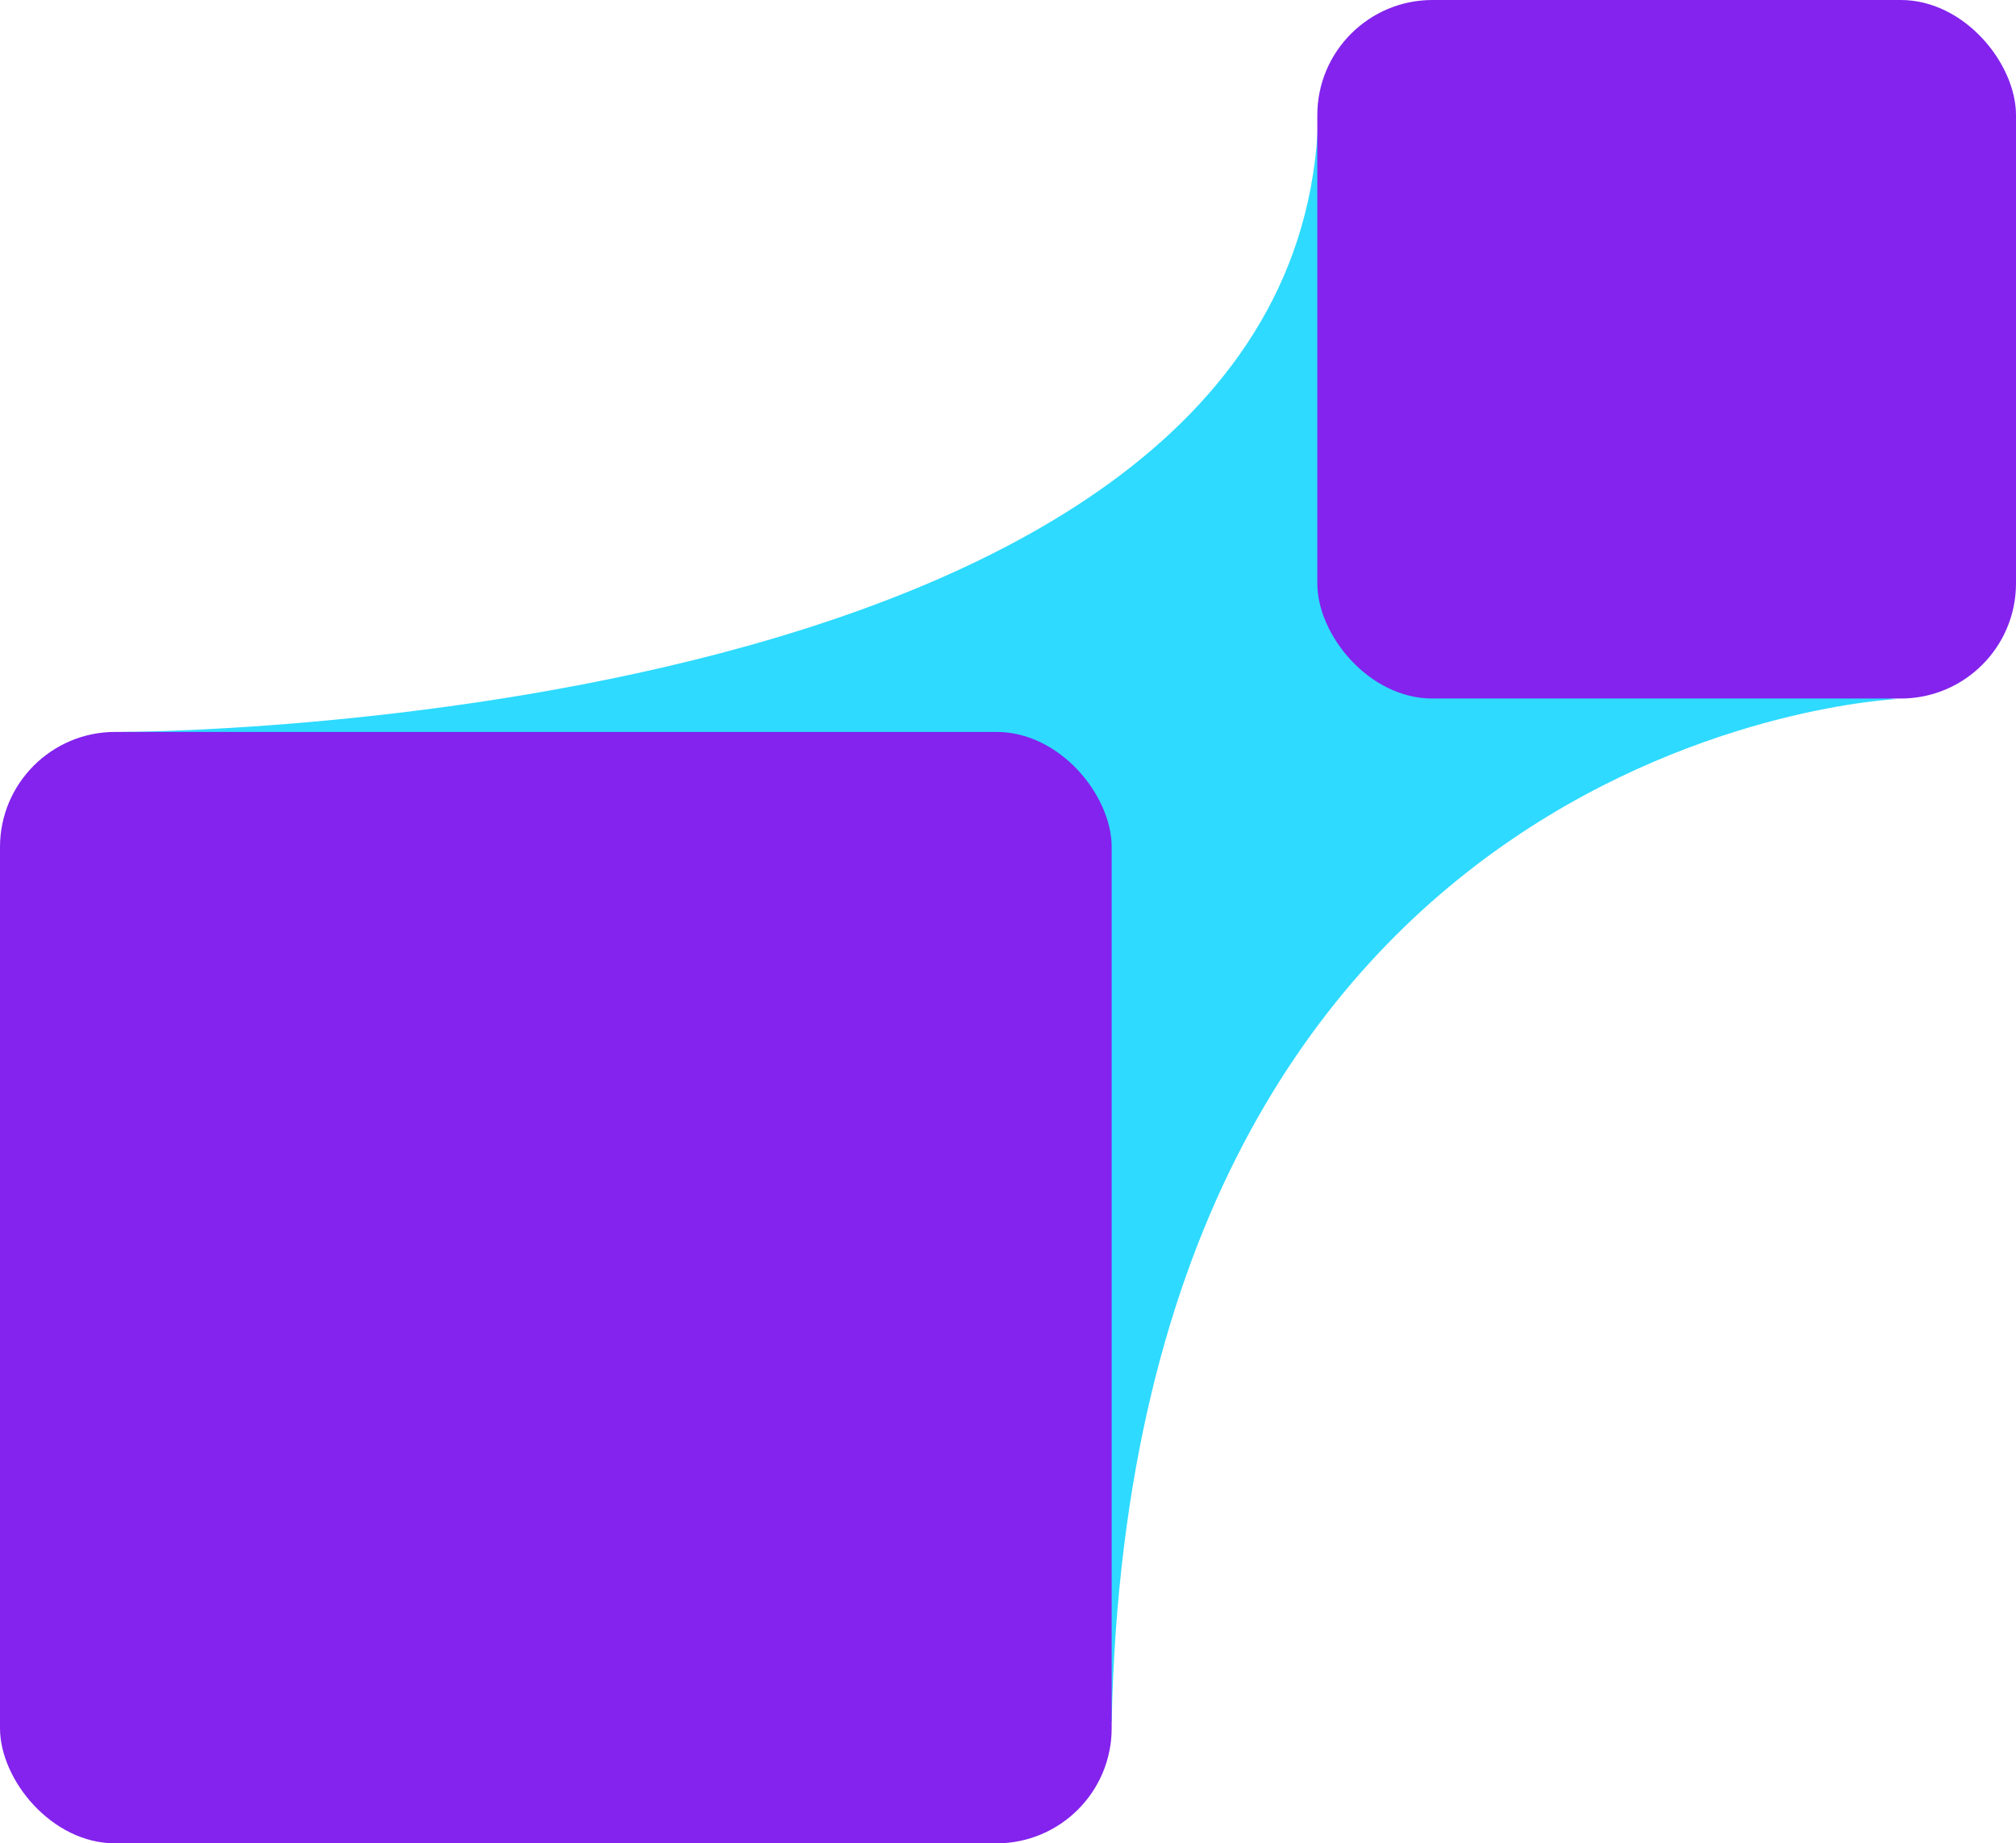 <svg id="Layer_1" data-name="Layer 1" xmlns="http://www.w3.org/2000/svg" width="35" height="32.01" viewBox="0 0 35 32.01"><title>keep-subscriptions-flexible</title><path d="M2.12,14.2s20.75,0,20.77-10.91L24,11.66l1.28,1.12,7.65.85S19.66,14.2,19.3,31.39Z" transform="translate(0 -1.49)" style="fill:#2edaff"/><rect y="12.71" width="19.3" height="19.3" rx="2" style="fill:#8323ed"/><rect x="22.87" width="12.13" height="12.13" rx="2" style="fill:#8323ed"/></svg>